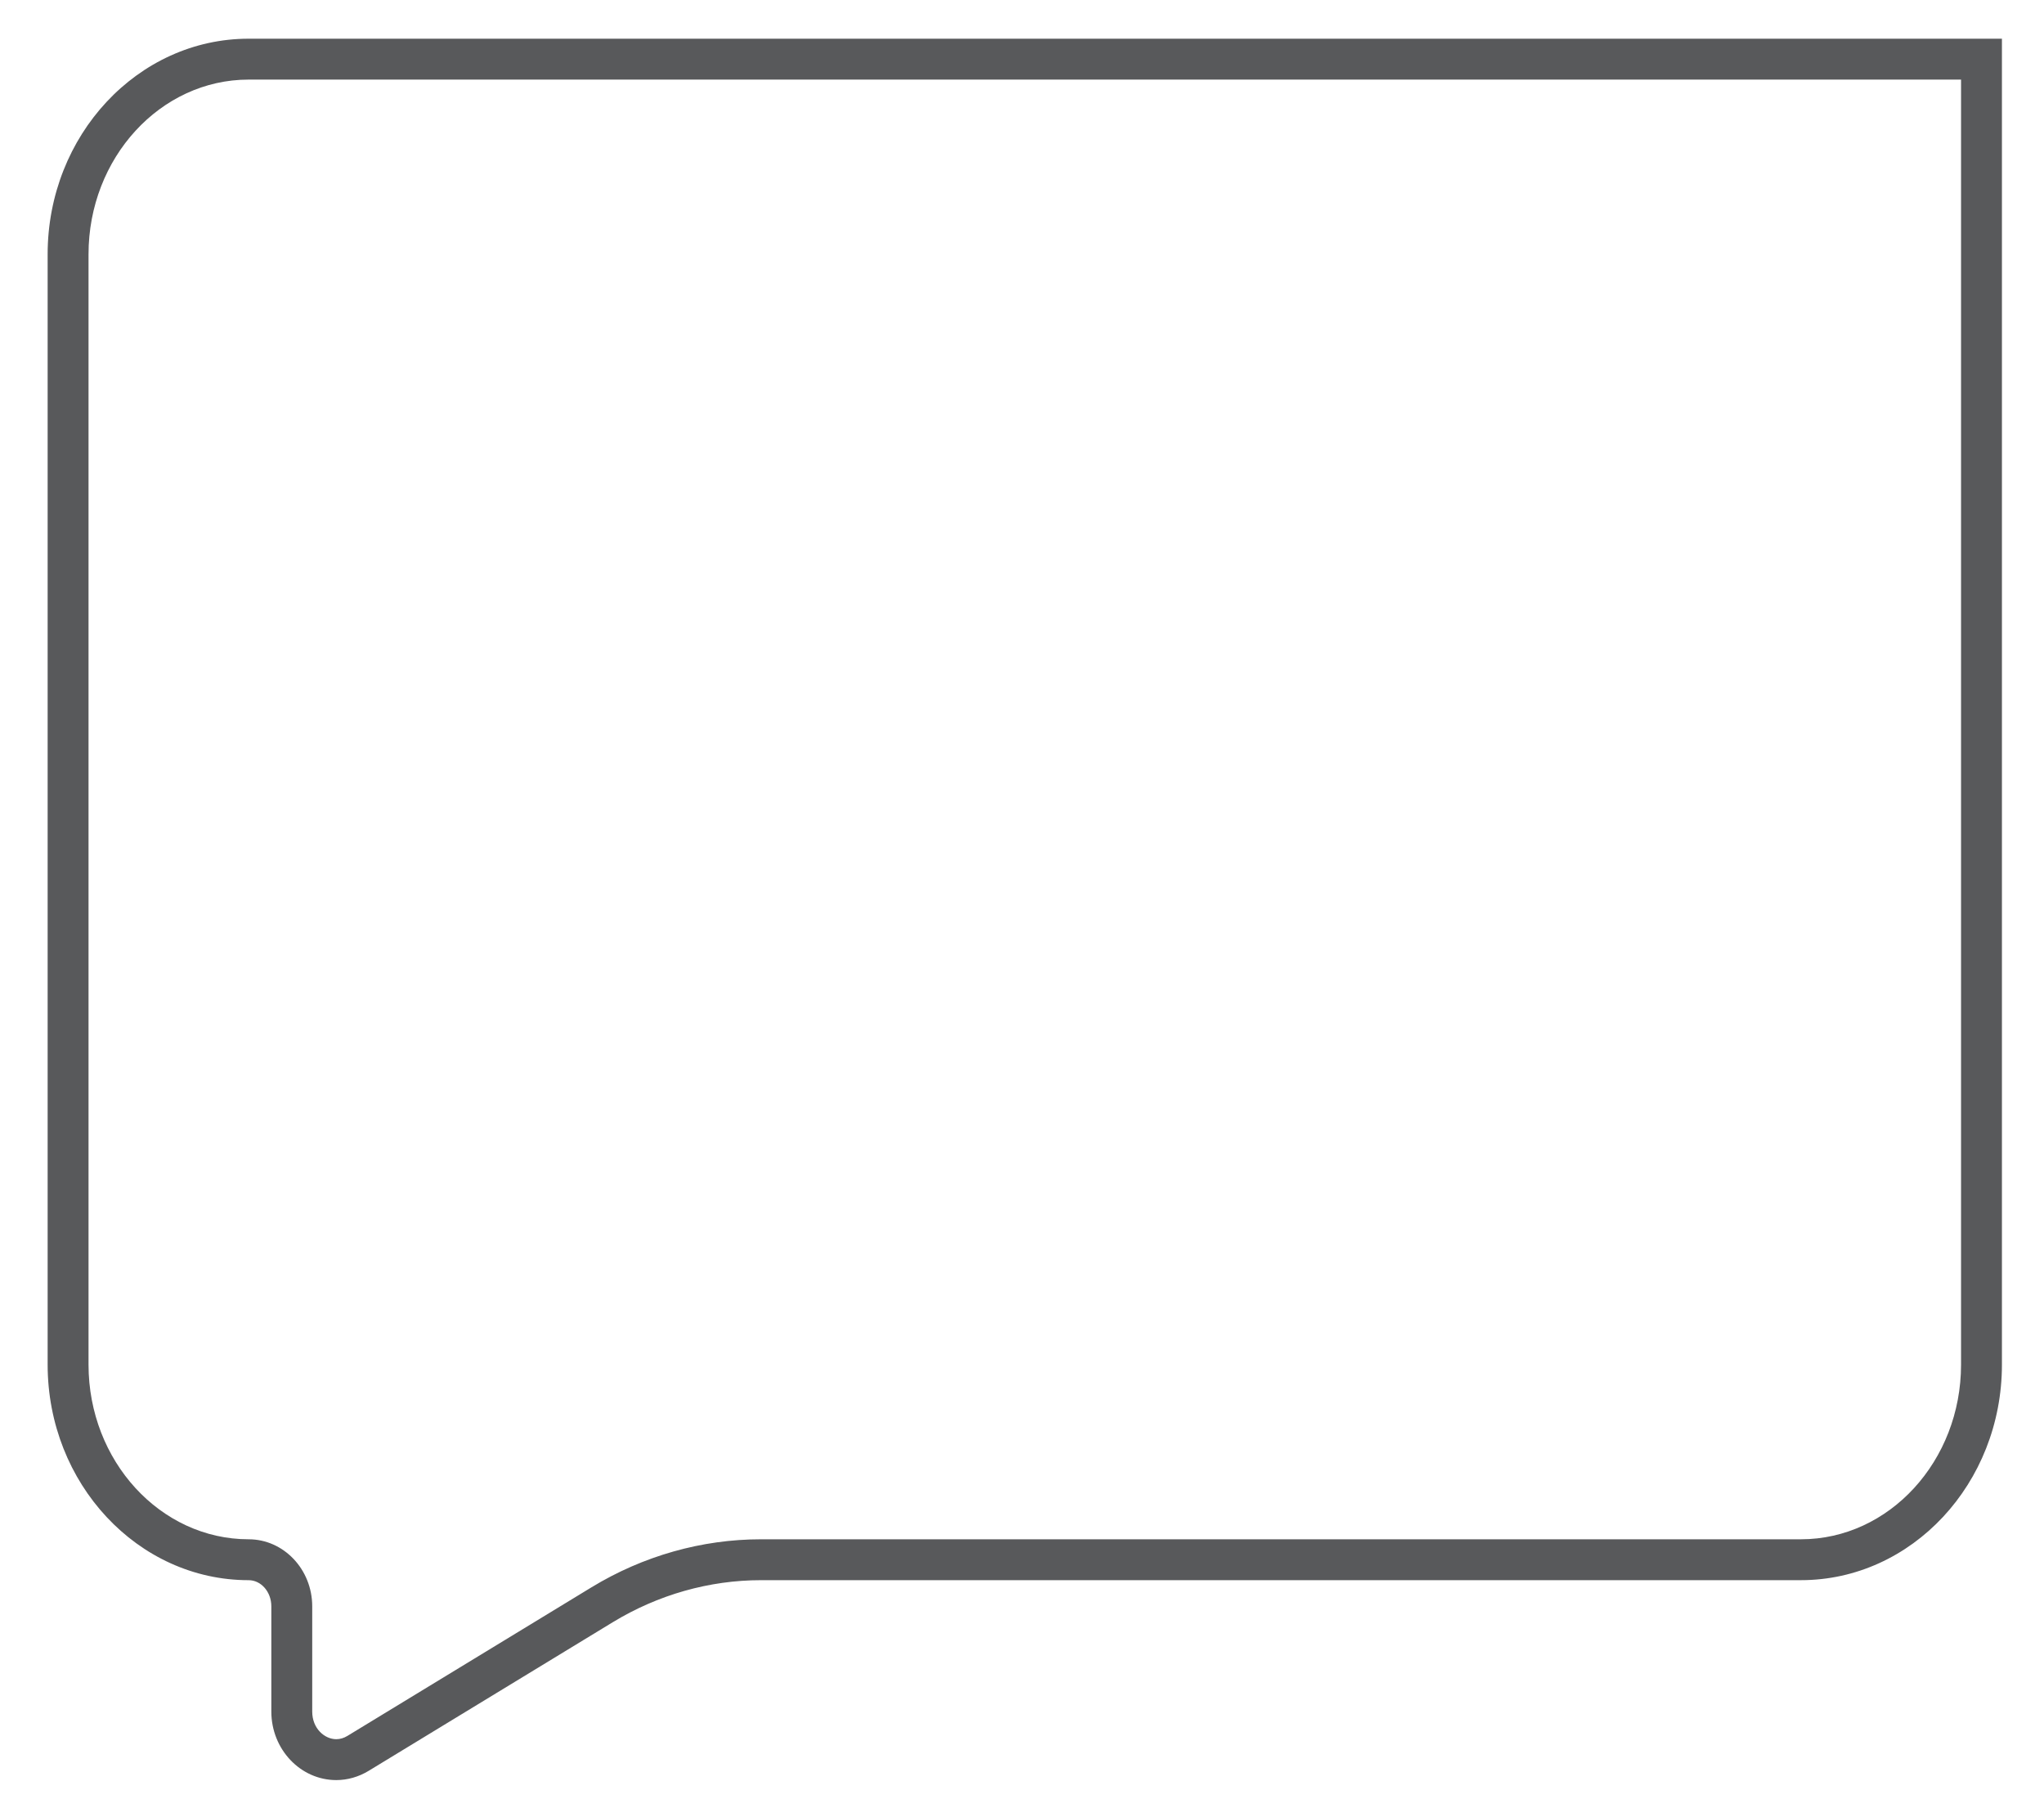 <svg xmlns="http://www.w3.org/2000/svg" xmlns:xlink="http://www.w3.org/1999/xlink" id="Layer_1" x="0px" y="0px" width="360px" height="320px" viewBox="0 0 360 320" xml:space="preserve"><g>	<g>		<g>			<path fill="#58595B" d="M59.225,313.467c-6.306,0-11.436-5.414-11.436-12.068v-18.527c0-2.541-1.794-4.607-3.998-4.607    c-19.521,0-35.4-17.027-35.4-37.957V44.773c0-20.93,15.88-37.957,35.4-37.957H352.59v233.49c0,20.93-15.881,37.957-35.4,37.957    H134.035c-9.117,0-18.146,2.561-26.112,7.406l-42.99,26.168C63.184,312.902,61.21,313.467,59.225,313.467z M43.792,14.017    c-15.55,0-28.2,13.798-28.2,30.757v195.533c0,16.959,12.65,30.757,28.2,30.757c6.174,0,11.198,5.297,11.198,11.808v18.527    c0,3.007,2.198,4.868,4.235,4.868c0.673,0,1.333-0.194,1.963-0.578l42.991-26.169c9.095-5.533,19.418-8.456,29.855-8.456h183.155    c15.549,0,28.201-13.798,28.201-30.757V14.017H43.792z"></path>		</g>	</g></g></svg>